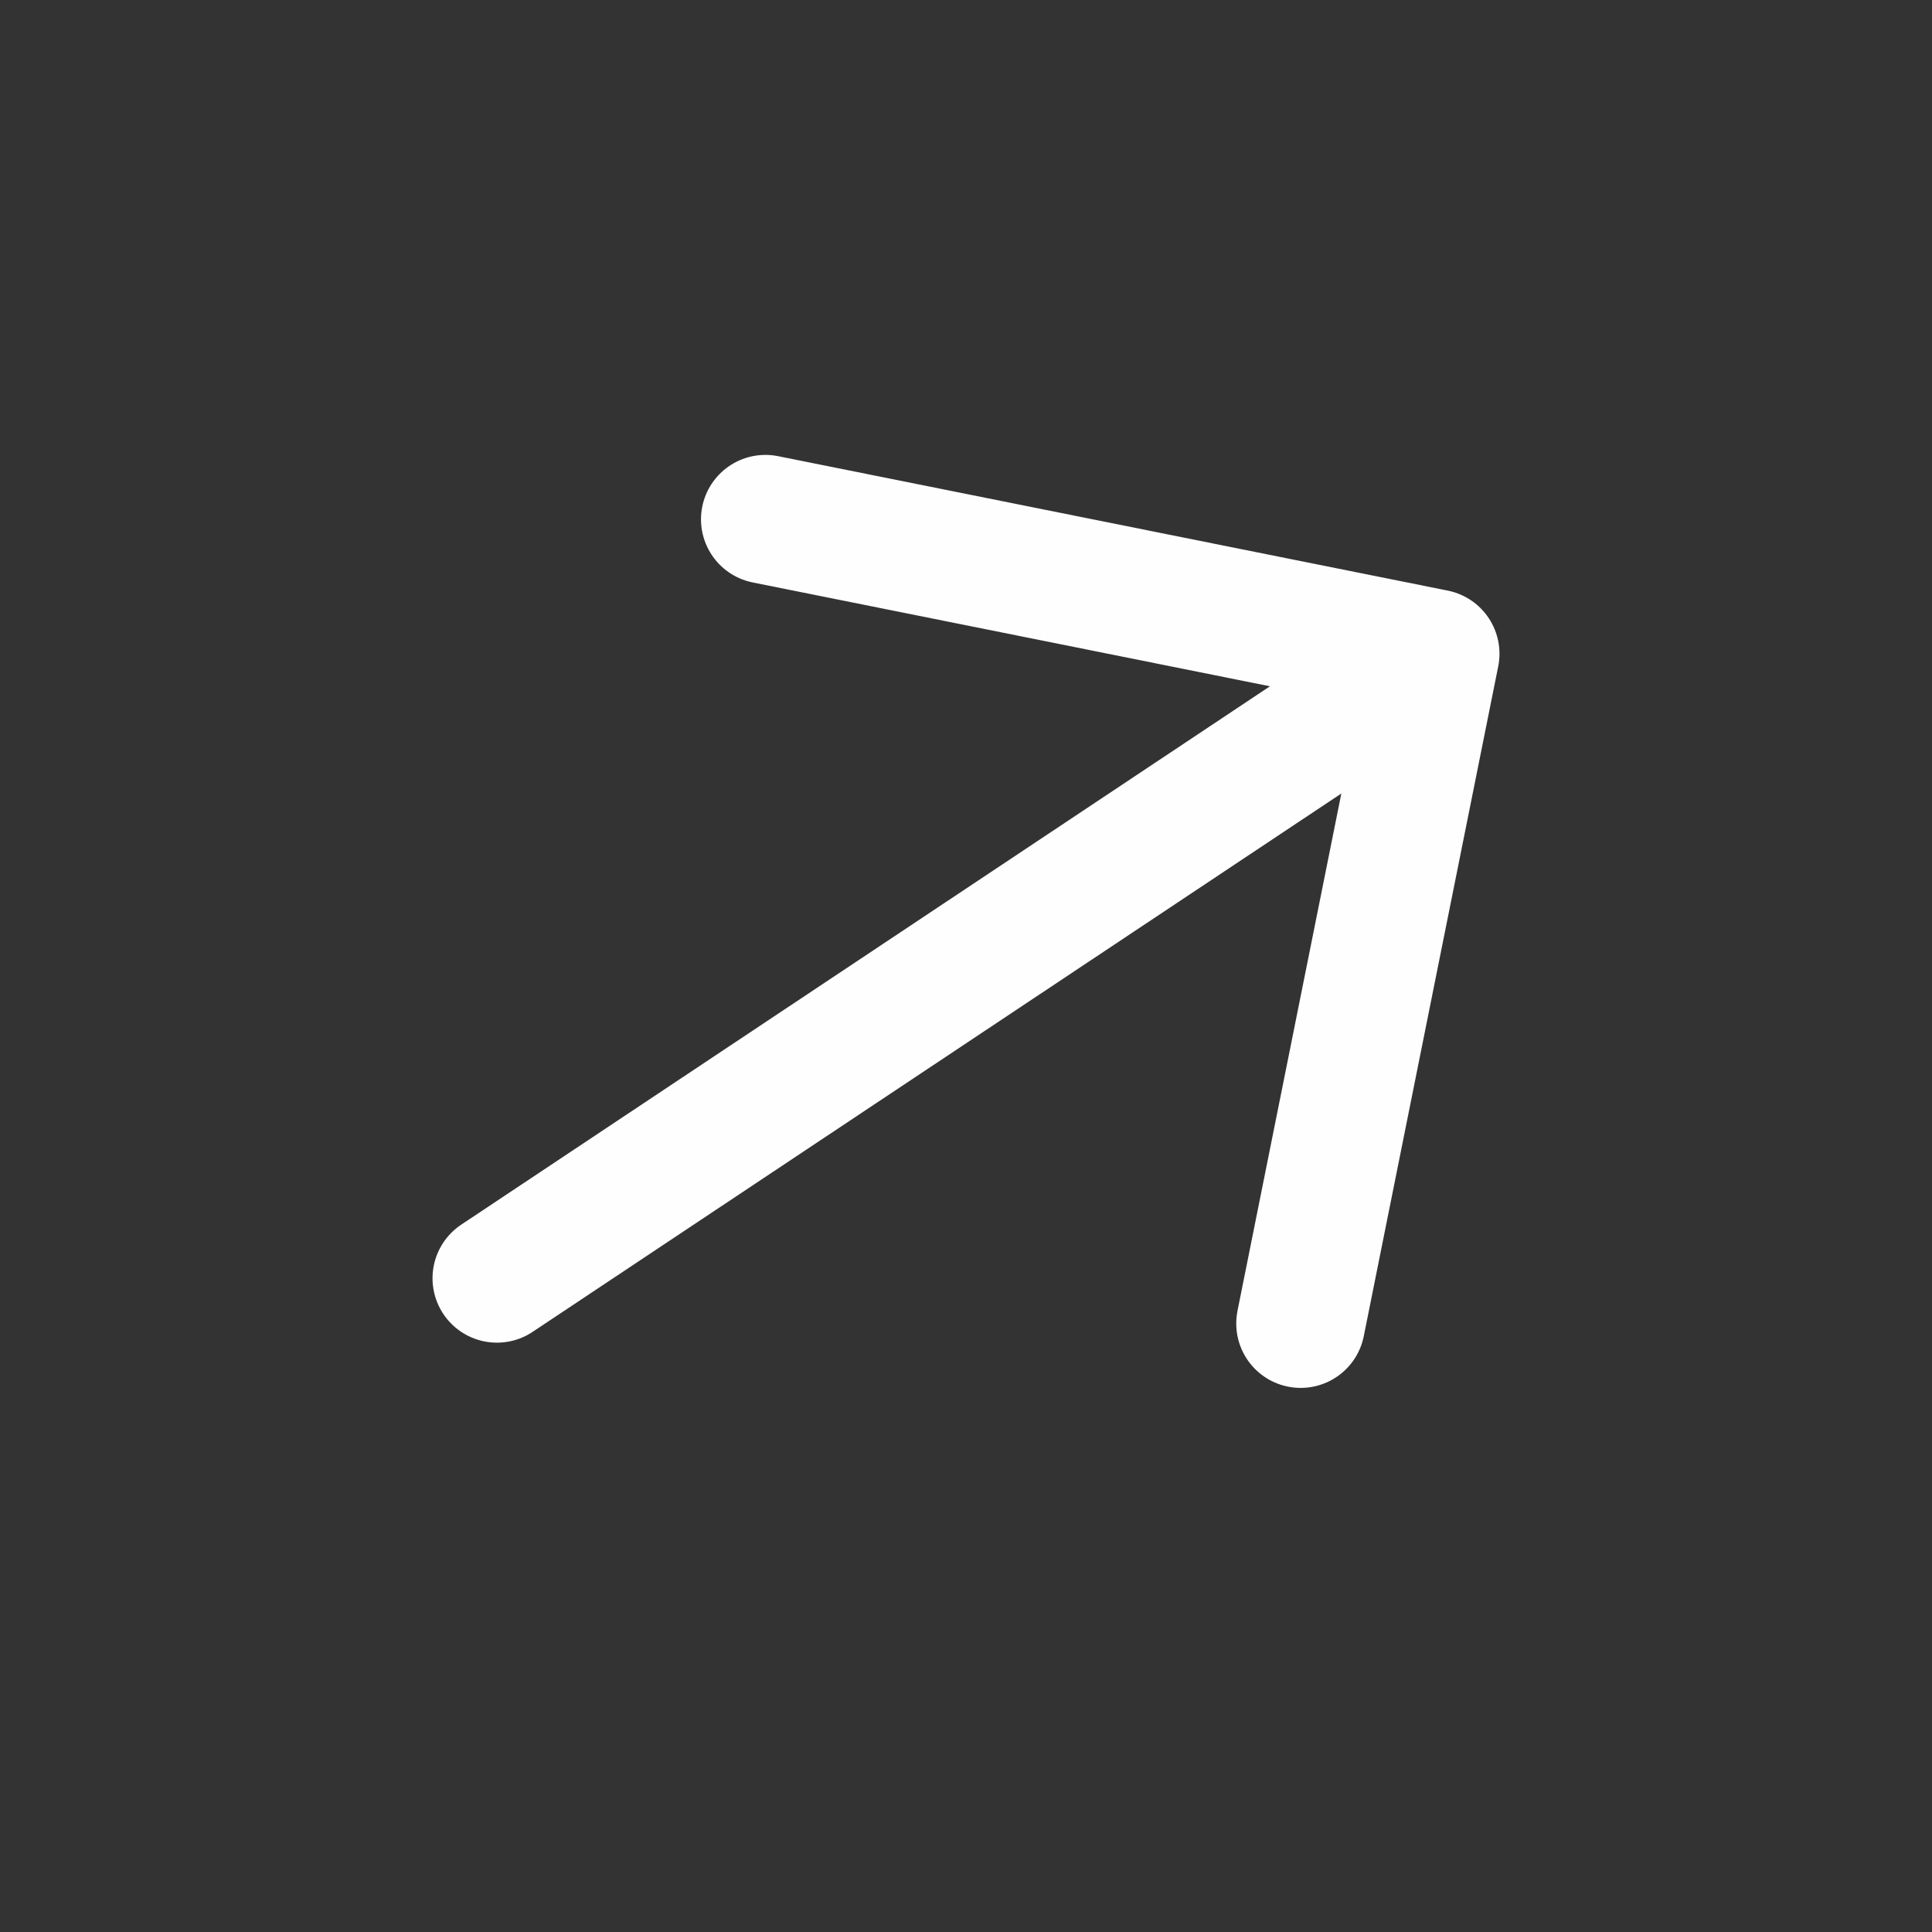 <svg width="24" height="24" viewBox="0 0 24 24" fill="none" xmlns="http://www.w3.org/2000/svg">
<rect x="0" y="0" width="24" height="24" fill="#333333" stroke="none"/>
<path d="M17.827 8.121L6.173 15.879M17.827 8.121L16.157 16.441M17.827 8.121L9.508 6.451" stroke="#FEFEFE" stroke-width="1.6" stroke-linecap="round" stroke-linejoin="round"/>
</svg>
